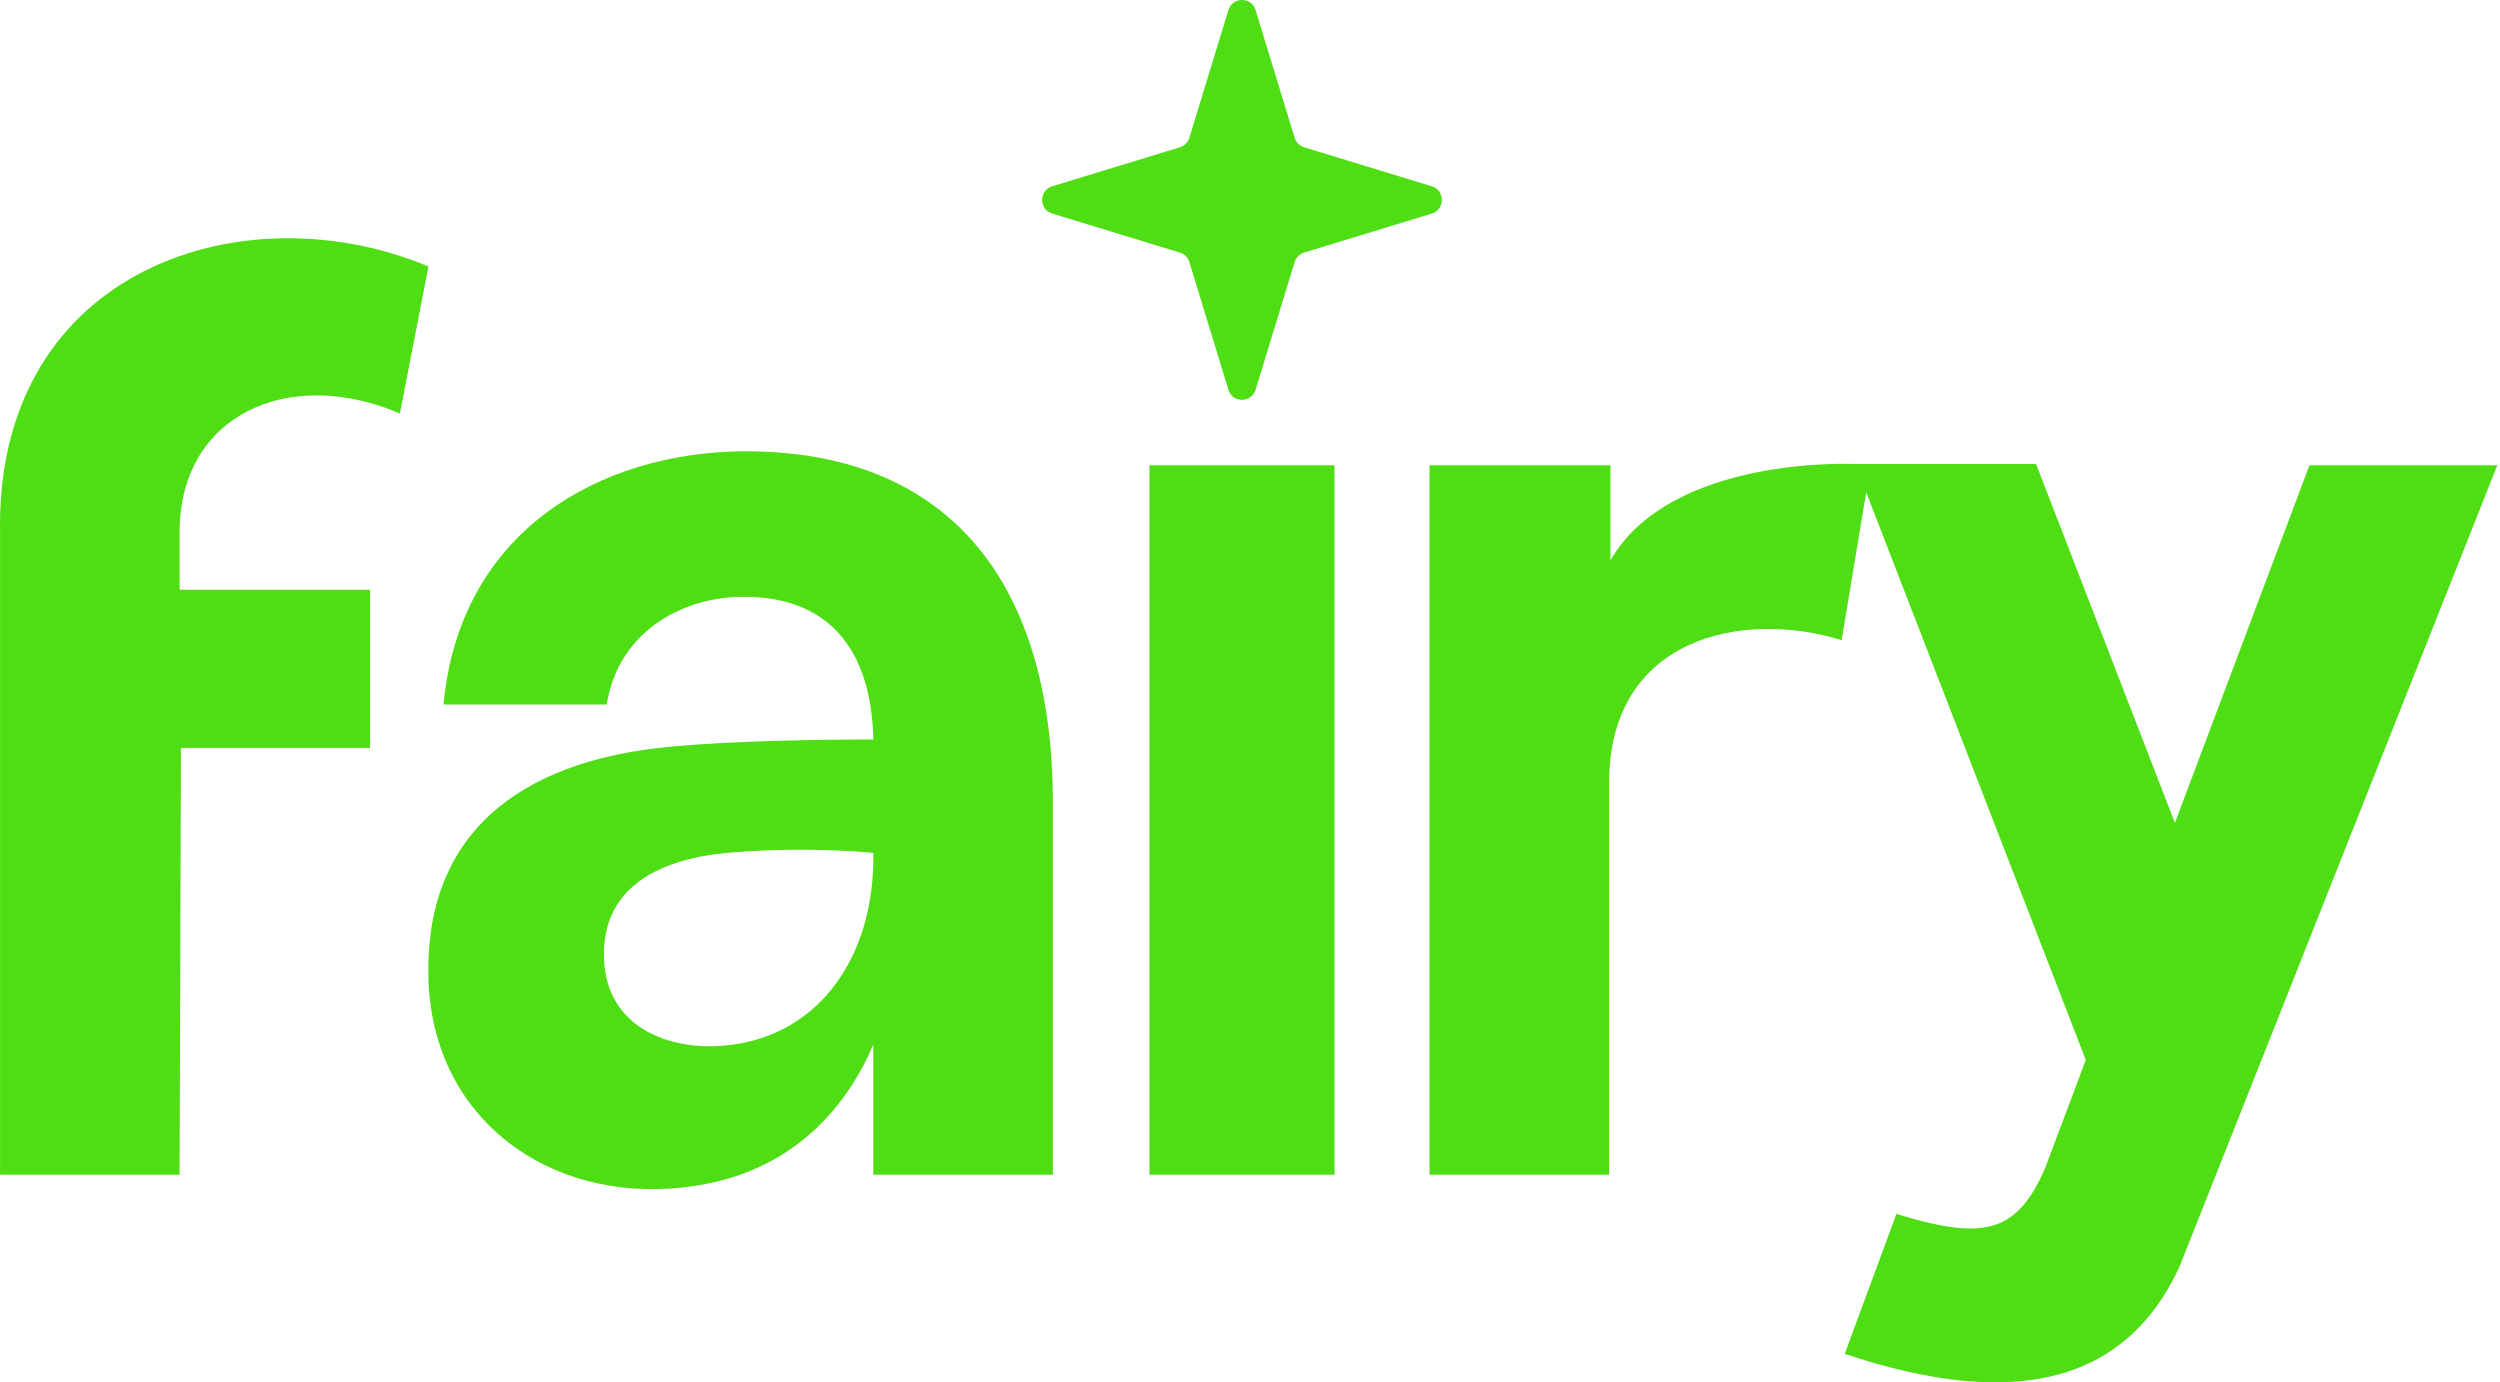 <svg width="85" height="47" viewBox="0 0 85 47" fill="none" xmlns="http://www.w3.org/2000/svg">
<path d="M44.34 8.588L48.682 7.261C49.138 7.121 49.138 6.474 48.682 6.334L44.34 5.007C44.187 4.96 44.066 4.839 44.018 4.685L42.691 0.344C42.551 -0.115 41.904 -0.115 41.765 0.344L40.438 4.685C40.39 4.839 40.271 4.96 40.116 5.007L35.774 6.334C35.318 6.474 35.318 7.121 35.774 7.261L40.116 8.588C40.269 8.635 40.39 8.754 40.438 8.909L41.765 13.251C41.904 13.708 42.551 13.708 42.691 13.251L44.018 8.909C44.066 8.756 44.185 8.635 44.34 8.588Z" fill="#4FDD14"/>
<path d="M0.002 17.864V39.94H6.106L6.152 25.428H12.581V20.051H6.106V18.101C6.106 14.105 9.806 12.439 13.597 14.057L14.568 9.061C8.326 6.445 0 9.109 0 17.864H0.002Z" fill="#4FDD14"/>
<path d="M25.439 35.421C23.174 35.944 20.629 35.135 20.537 32.614C20.445 30.235 22.295 29.236 24.7 28.998C26.318 28.855 28.168 28.855 29.694 28.998C29.74 32.328 28.076 34.803 25.439 35.421ZM25.253 15.343C20.443 15.39 15.635 18.008 15.079 23.955H20.629C20.998 21.575 23.08 20.291 25.299 20.291C28.489 20.291 29.646 22.48 29.692 25.143C27.75 25.143 24.928 25.191 22.848 25.382C17.576 25.857 14.384 28.427 14.57 33.375C14.756 38.039 18.639 40.894 23.264 40.369C26.686 39.988 28.675 37.894 29.692 35.517V39.942H35.797V27.286C35.797 19.674 32.143 15.297 25.252 15.345L25.253 15.343Z" fill="#4FDD14"/>
<path d="M39.082 39.94H45.374L45.372 15.818H39.082V39.94Z" fill="#4FDD14"/>
<path d="M78.522 15.818L73.947 27.978L69.227 15.777H63.076C63.076 15.777 56.82 15.46 54.754 19.054V15.818H48.603V39.94H54.71V26.619C54.71 21.671 59.24 20.718 62.616 21.766L63.451 16.739L70.917 36.038L69.52 39.751C68.549 41.94 67.438 42.178 64.478 41.274L62.72 46.031C68.547 47.981 72.293 46.983 74.098 43.081L84.909 15.818H78.527H78.522Z" fill="#4FDD14"/>
</svg>
